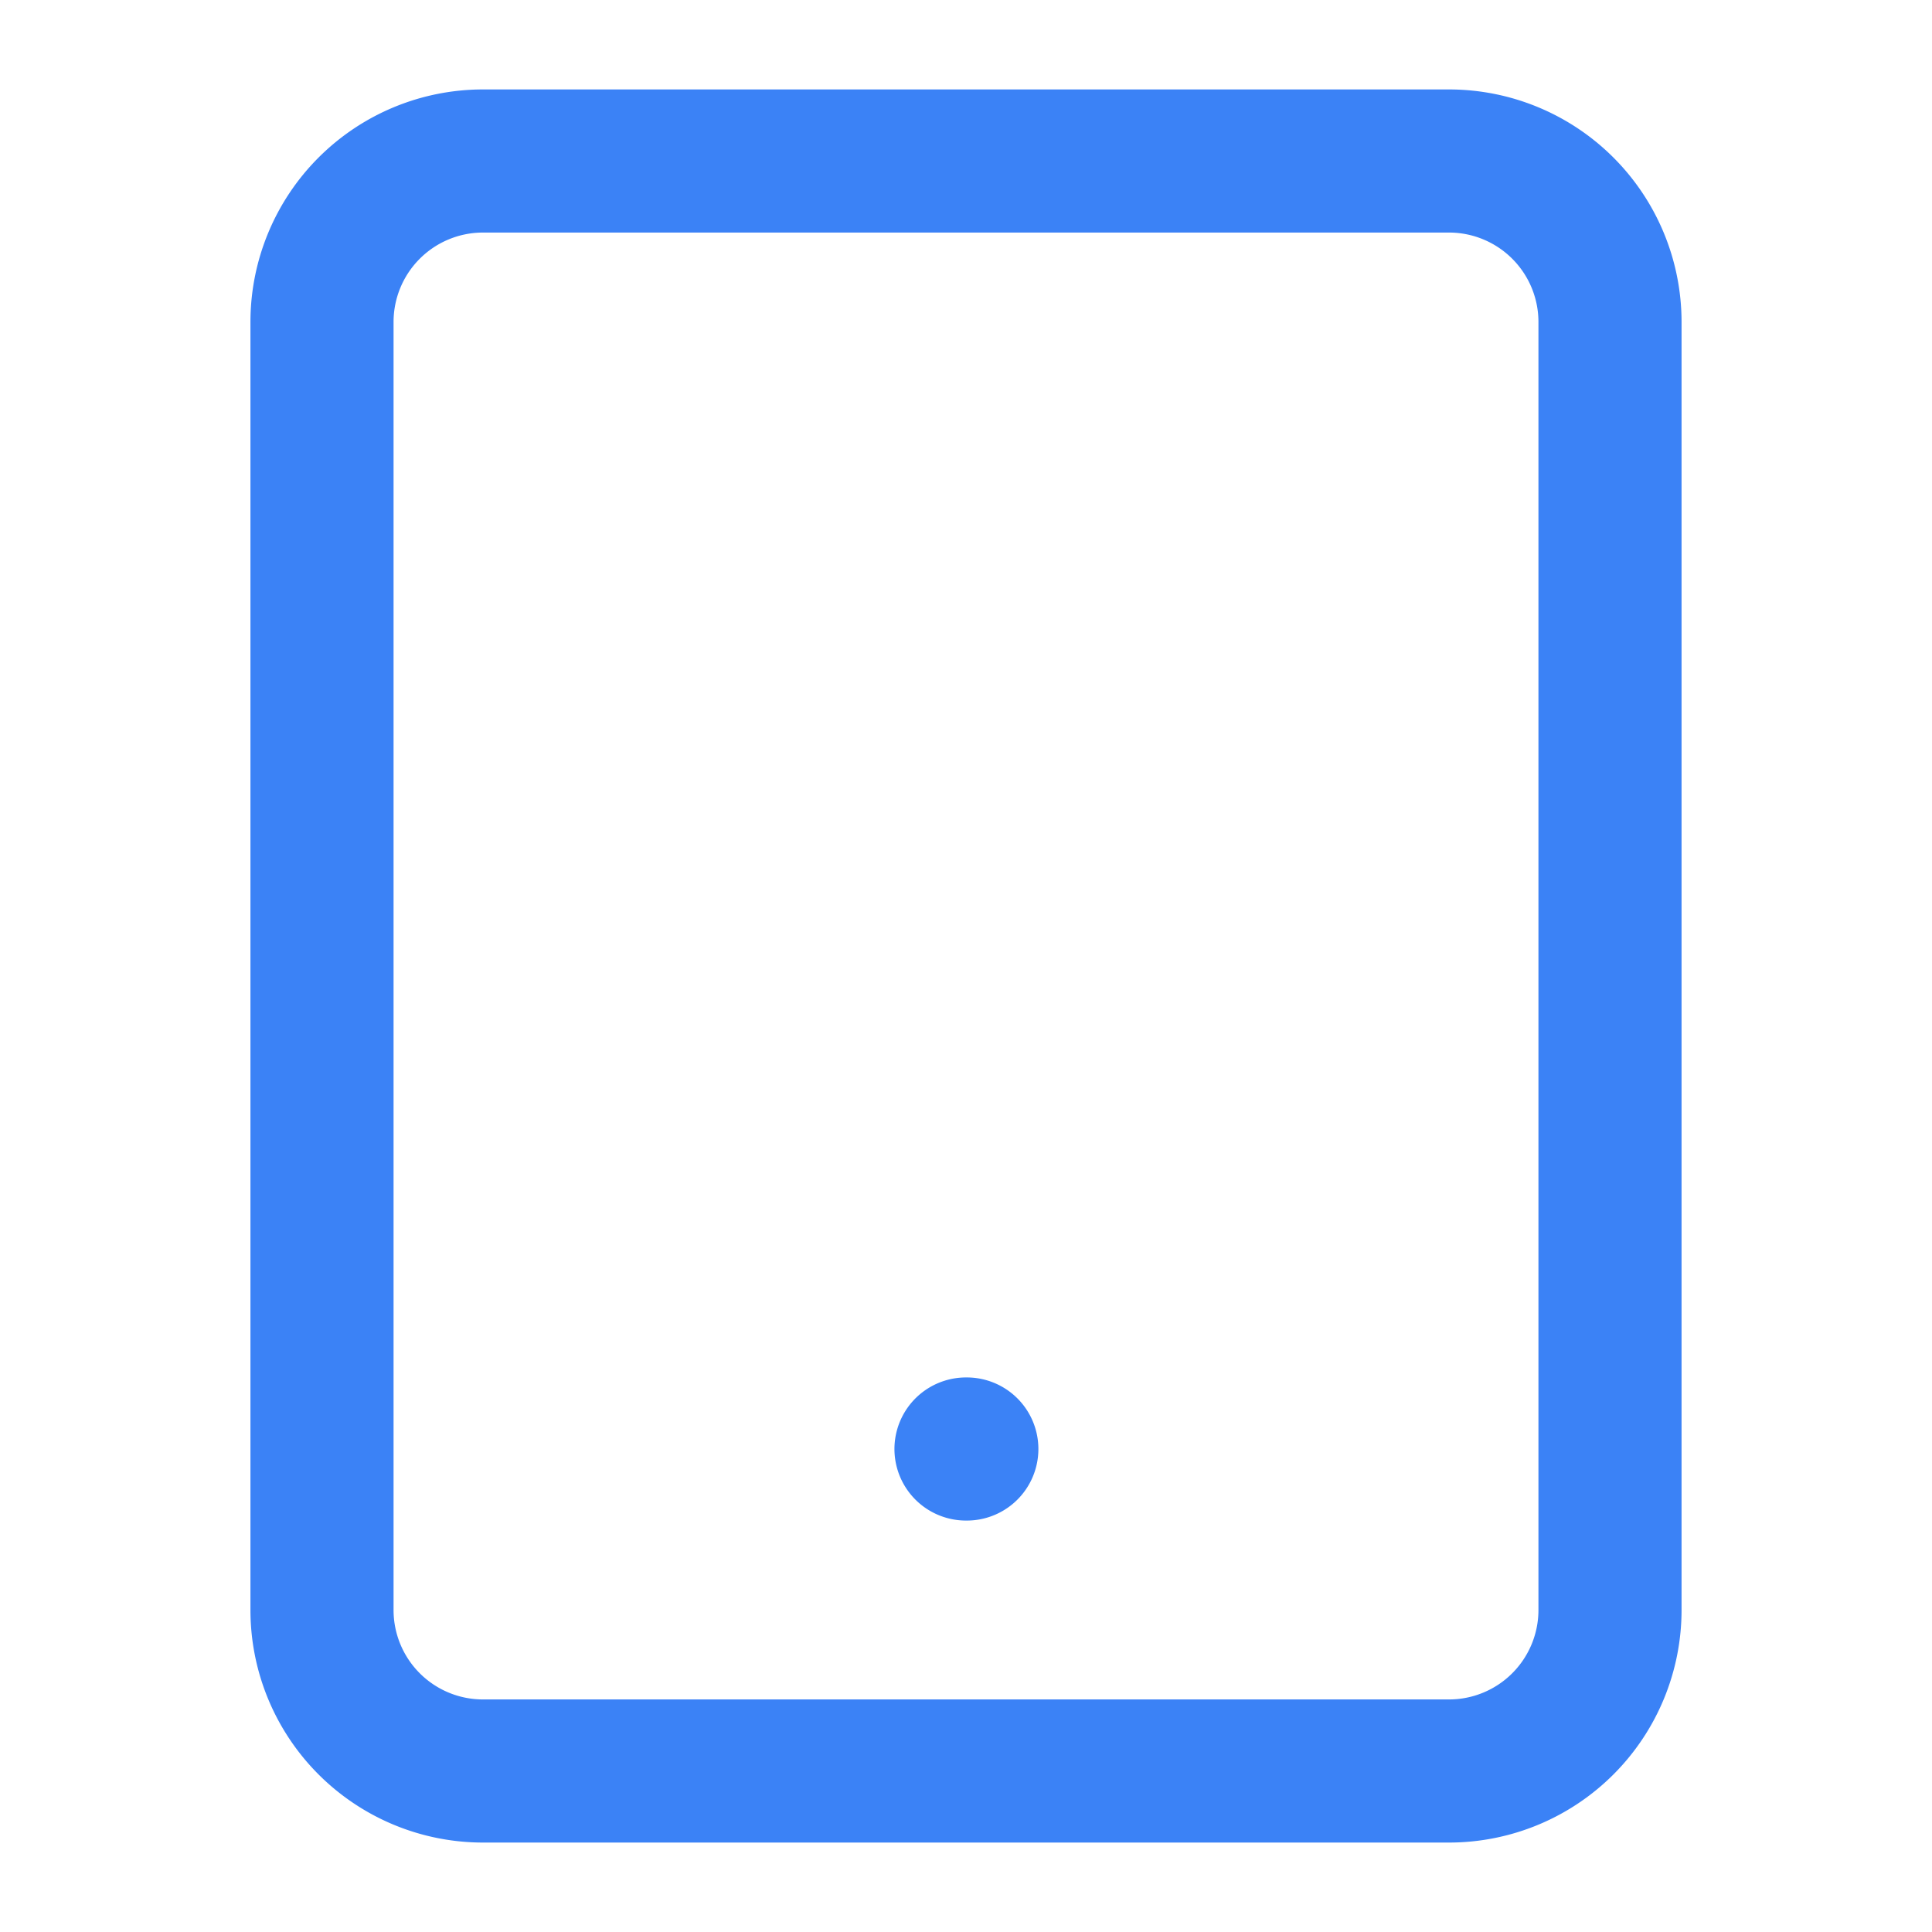 <?xml version="1.0" encoding="UTF-8"?>
<svg xmlns="http://www.w3.org/2000/svg" width="54" height="54" fill="none">
  <path d="M40.5 4.5h-27A4.5 4.5 0 0 0 9 9v36a4.5 4.5 0 0 0 4.5 4.5h27A4.5 4.5 0 0 0 45 45V9a4.5 4.5 0 0 0-4.5-4.5ZM27 40.5h.023" stroke="#3B82F6" stroke-width="4" stroke-linecap="round" stroke-linejoin="round"></path>
</svg>
